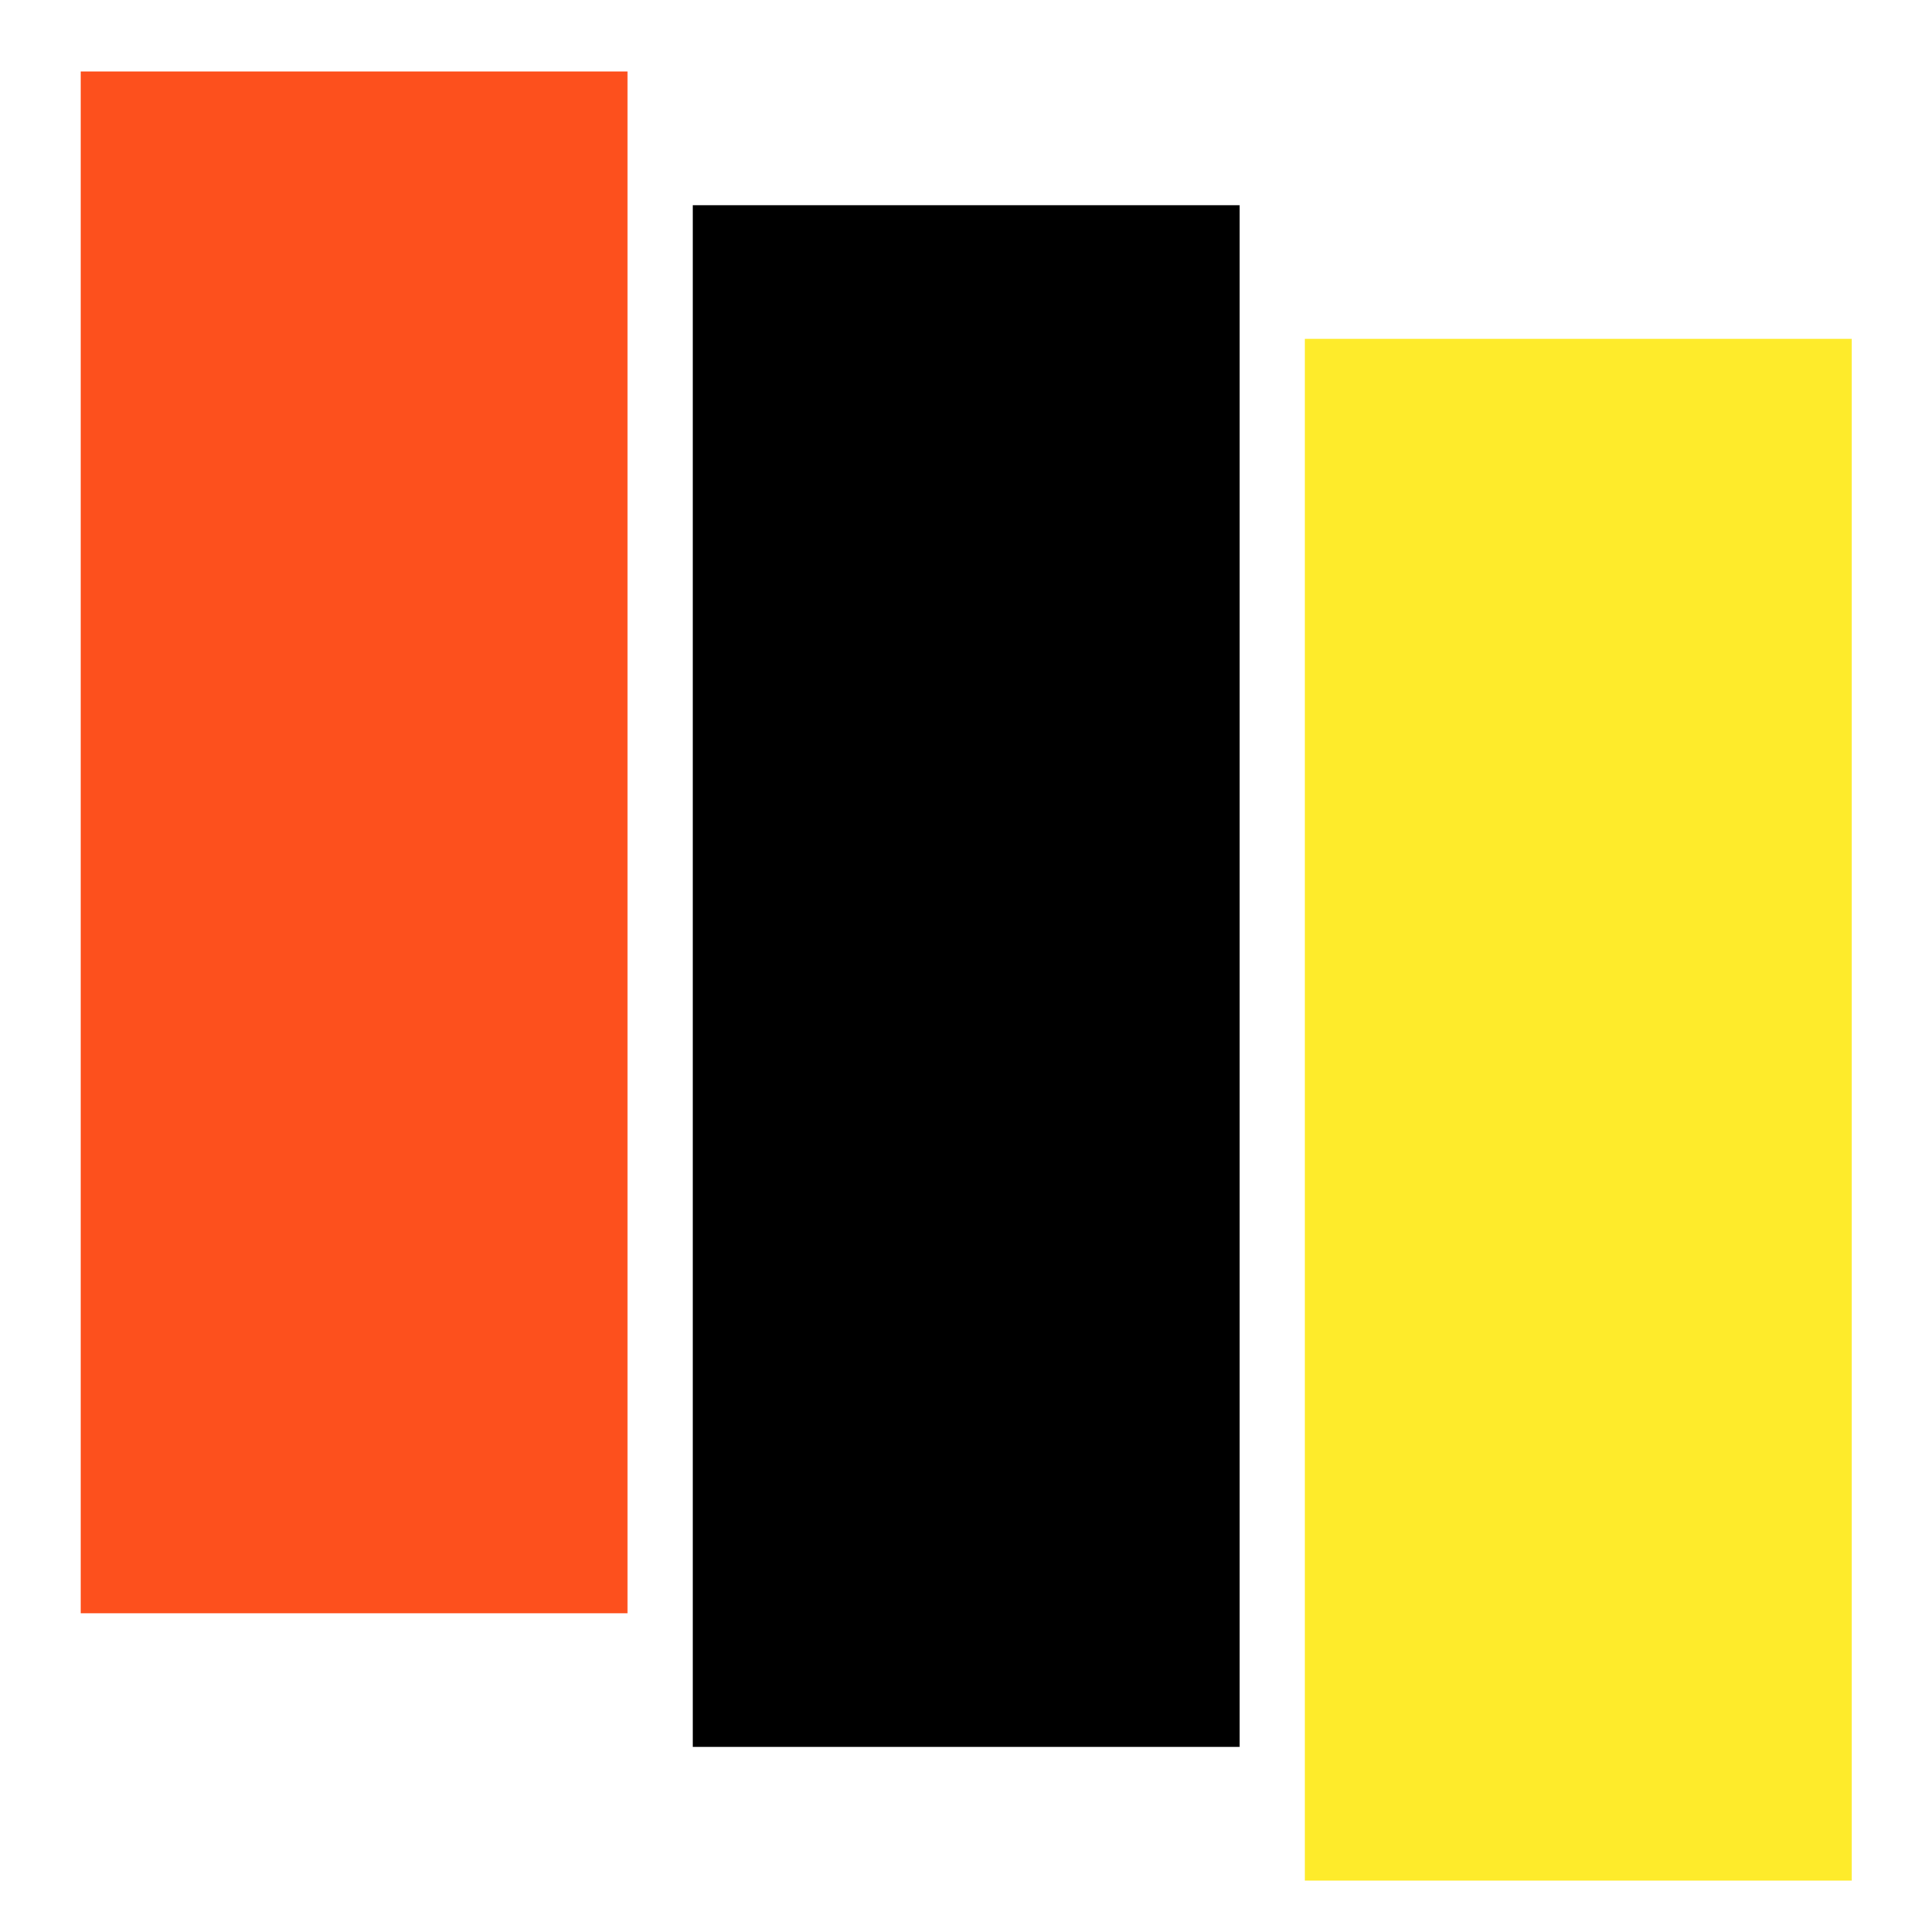 <?xml version="1.0" encoding="UTF-8"?>
<svg id="Layer_1" xmlns="http://www.w3.org/2000/svg" version="1.1" viewBox="0 0 500 500">
  <!-- Generator: Adobe Illustrator 29.7.1, SVG Export Plug-In . SVG Version: 2.1.1 Build 8)  -->
  <defs>
    <style>
      .st0 {
        fill: #fd501d;
      }

      .st1 {
        fill: #feeb2b;
      }
    </style>
  </defs>
  <rect class="st0" x="20.9" y="18.5" width="141.5" height="399"/>
  <rect x="179.3" y="53.1" width="141.5" height="399"/>
  <rect class="st1" x="337.7" y="87.7" width="141.5" height="399"/>
</svg>